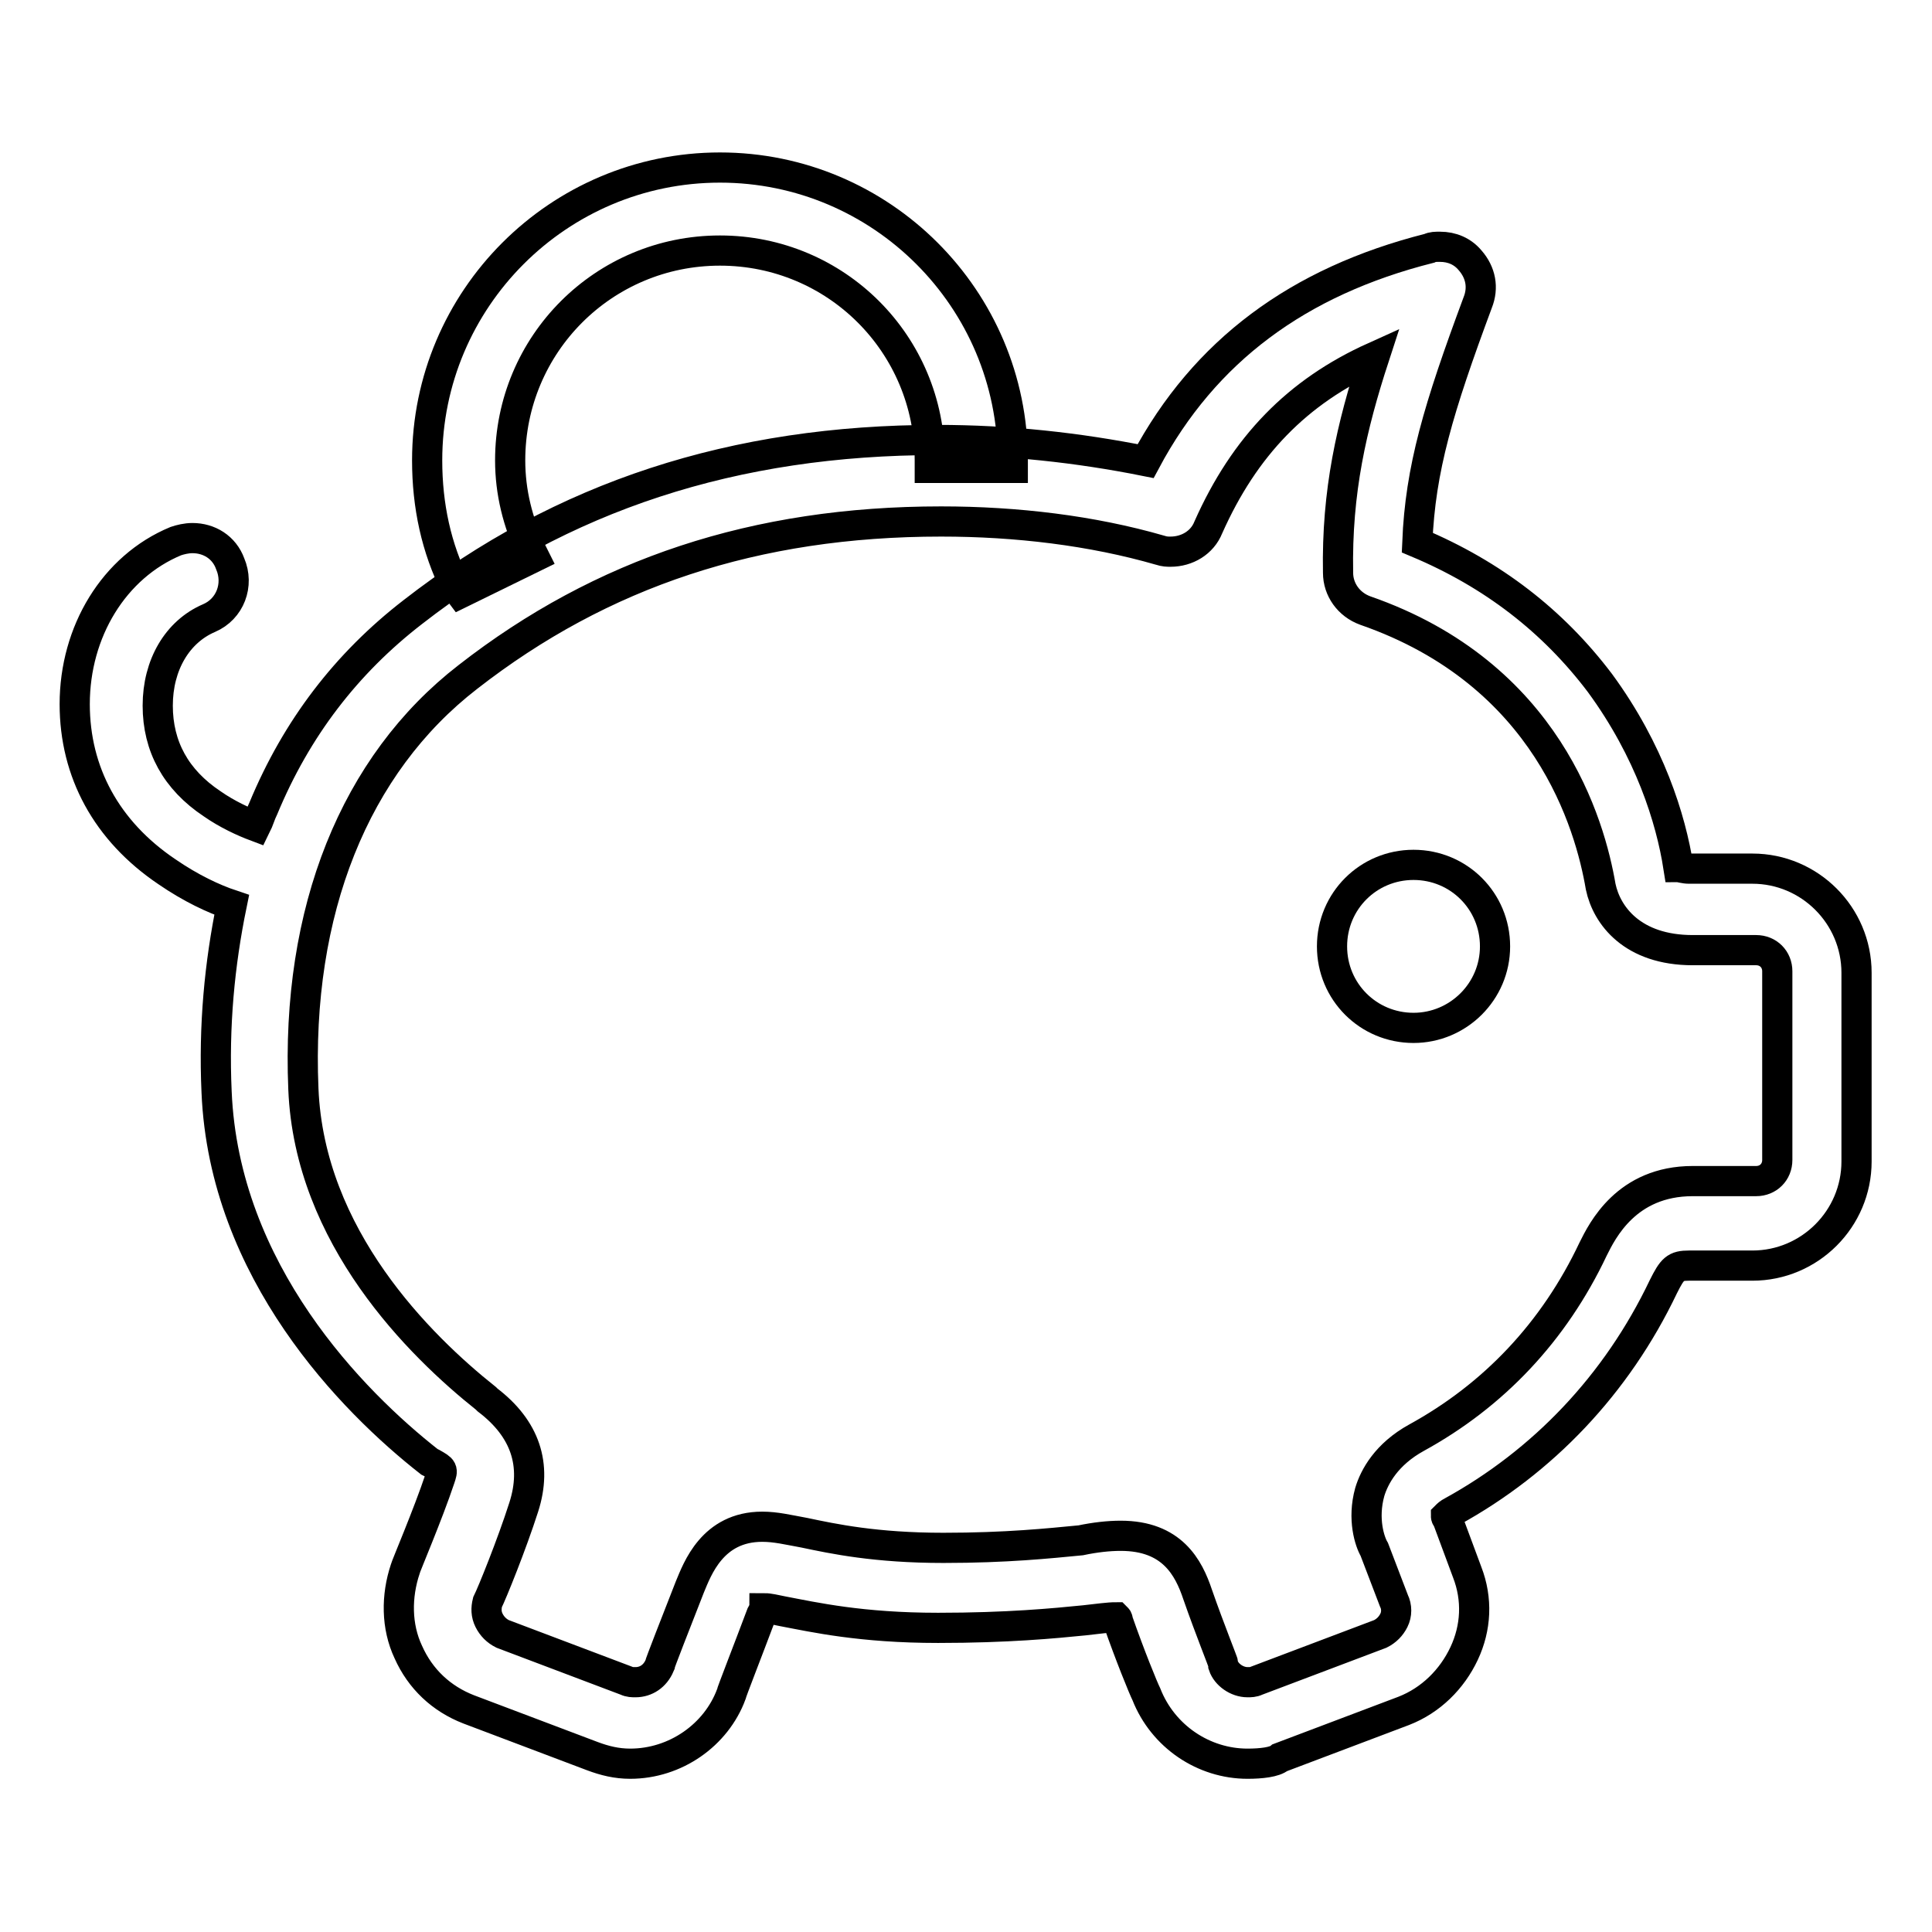 <?xml version="1.0" encoding="utf-8"?>
<!-- Svg Vector Icons : http://www.onlinewebfonts.com/icon -->
<!DOCTYPE svg PUBLIC "-//W3C//DTD SVG 1.1//EN" "http://www.w3.org/Graphics/SVG/1.1/DTD/svg11.dtd">
<svg version="1.1" xmlns="http://www.w3.org/2000/svg" xmlns:xlink="http://www.w3.org/1999/xlink" x="0px" y="0px" viewBox="0 0 256 256" enable-background="new 0 0 256 256" xml:space="preserve">
<g> <path stroke-width="4" fill-opacity="0" stroke="#000000"  d="M60.4,77.8c-2.6-5.2-3.8-10.8-3.8-16.8c0-21.4,17.4-38.8,38.8-38.8c21.4,0,38.8,17.4,38.8,38.8v1h-11v-1 c0-15.4-12.4-27.8-27.8-27.8c-15.4,0-27.8,12.4-27.8,27.8c0,4.2,1,8.2,2.8,12l0.4,0.8L61,78.6L60.4,77.8L60.4,77.8z"/> <path stroke-width="4" fill-opacity="0" stroke="#000000"  d="M165.3,233.7c-5.8,0-11.2-3.6-13.4-9.2c-0.4-0.8-2.2-5.2-3.8-9.8c0-0.2,0-0.2-0.2-0.4c-1,0-2.4,0.2-4.2,0.4 c-4,0.4-10.2,1-19.4,1c-10.2,0-16.4-1.4-20.6-2.2c-1-0.2-1.8-0.4-2.4-0.4c0,0.2-0.2,0.4-0.4,0.8c-1.8,4.8-4,10.4-4,10.6 c-2,5.4-7.4,9.2-13.4,9.2c-1.8,0-3.4-0.4-5-1l-16.4-6.2c-3.6-1.4-6.4-4-8-7.6c-1.6-3.4-1.6-7.4-0.4-11c0-0.2,3-7.2,4.6-12 c0.4-1.2,0.4-1.2-1-2l-0.4-0.2c-10.2-8-27.2-25.2-28.2-49c-0.4-8.8,0.4-17,2-24.8c-2.4-0.8-5.4-2.2-8.6-4.4 c-8-5.4-12.2-13.2-12.2-22.2c0-9.6,5.2-18.2,13.4-21.6c0.6-0.2,1.4-0.4,2.2-0.4c2.2,0,4.2,1.2,5,3.4c1.2,2.8,0,6-2.8,7.2 c-4.2,1.8-6.8,6.2-6.8,11.6s2.4,9.8,7.2,13c2,1.4,4.2,2.4,5.8,3c0.4-0.8,0.6-1.6,1-2.4c4.4-10.6,11-19.2,19.8-26 c19.8-15.4,42.6-22.8,69.5-22.8c9.4,0,18.6,1,27.6,2.8c7.8-14.6,20.2-23.8,37.6-28.2c0.4-0.2,0.8-0.2,1.4-0.2c1.6,0,3,0.6,4,1.8 c1.4,1.6,1.8,3.6,1,5.6c-5.2,14-7.6,22-8,31.8c10,4.2,18,10.4,24.2,18.6c6.6,9,9.4,18,10.4,24.4c0.2,0,0.8,0.2,1.4,0.2h8.4 c7.6,0,13.8,6.2,13.8,13.8v25c0,7.6-6.2,13.8-13.8,13.8h-8.4c-1.8,0-2.2,0.4-3.4,2.8c-6.2,13-16,23.2-28,29.8 c-0.4,0.2-0.6,0.4-0.8,0.6c0,0.2,0.2,0.4,0.2,0.4l2.6,7c1.4,3.6,1.2,7.4-0.4,10.8c-1.6,3.4-4.4,6.2-8,7.6l-16.4,6.2 C168.9,233.5,167.1,233.7,165.3,233.7L165.3,233.7z M148.5,203.5c6.8,0,9,4.2,10.2,7.8c1.6,4.6,3.4,9,3.4,9.2v0.2 c0.4,1.2,1.8,2.2,3.2,2.2c0.4,0,0.8,0,1.2-0.2l16.4-6.2c0.8-0.4,1.4-1,1.8-1.8s0.4-1.8,0-2.6l-2.6-6.8c-0.6-1-1.6-4-0.6-7.6 c0.6-2,2.2-5,6.2-7.2c10.2-5.6,18.2-14,23.4-25c1.2-2.4,4.4-9,13.2-9h8.4c1.6,0,2.8-1.2,2.8-2.8v-25c0-1.6-1.2-2.8-2.8-2.8h-8.4 c-8,0-11.4-4.6-12.2-8.4c-1.4-8.2-7-28.2-31.2-36.6c-2.2-0.8-3.6-2.8-3.6-5c-0.2-10.8,1.8-19.4,4.8-28.6 c-10.2,4.6-17.2,11.8-22,22.6c-0.8,2-2.8,3.2-5,3.2c-0.4,0-0.8,0-1.4-0.2c-9-2.6-19-3.8-29-3.8c-24.6,0-45,6.8-62.7,20.6 c-15,11.6-22.8,31-21.8,54.6c0.8,19.6,15.4,34,24.2,41l0.2,0.2c5,3.8,6.6,8.6,4.8,14.2c-1.6,5-4.2,11.4-4.8,12.6 c-0.2,0.8-0.2,1.6,0.2,2.4c0.4,0.8,1,1.4,1.8,1.8l16.4,6.2c0.4,0.2,0.8,0.2,1.2,0.2c1.4,0,2.6-0.8,3.2-2.2c0-0.2,2.2-5.8,4-10.4 c1-2.4,3-8,9.6-8c1.8,0,3.4,0.4,5.6,0.8c3.8,0.8,9.4,2,18.4,2c8.4,0,14-0.6,18.2-1C145.1,203.7,146.9,203.5,148.5,203.5 L148.5,203.5z"/> <path stroke-width="4" fill-opacity="0" stroke="#000000"  d="M187.3,136.2c-6,0-10.8-4.8-10.8-10.8s4.8-10.8,10.8-10.8s10.8,4.8,10.8,10.8S193.2,136.2,187.3,136.2z"/></g>
</svg>